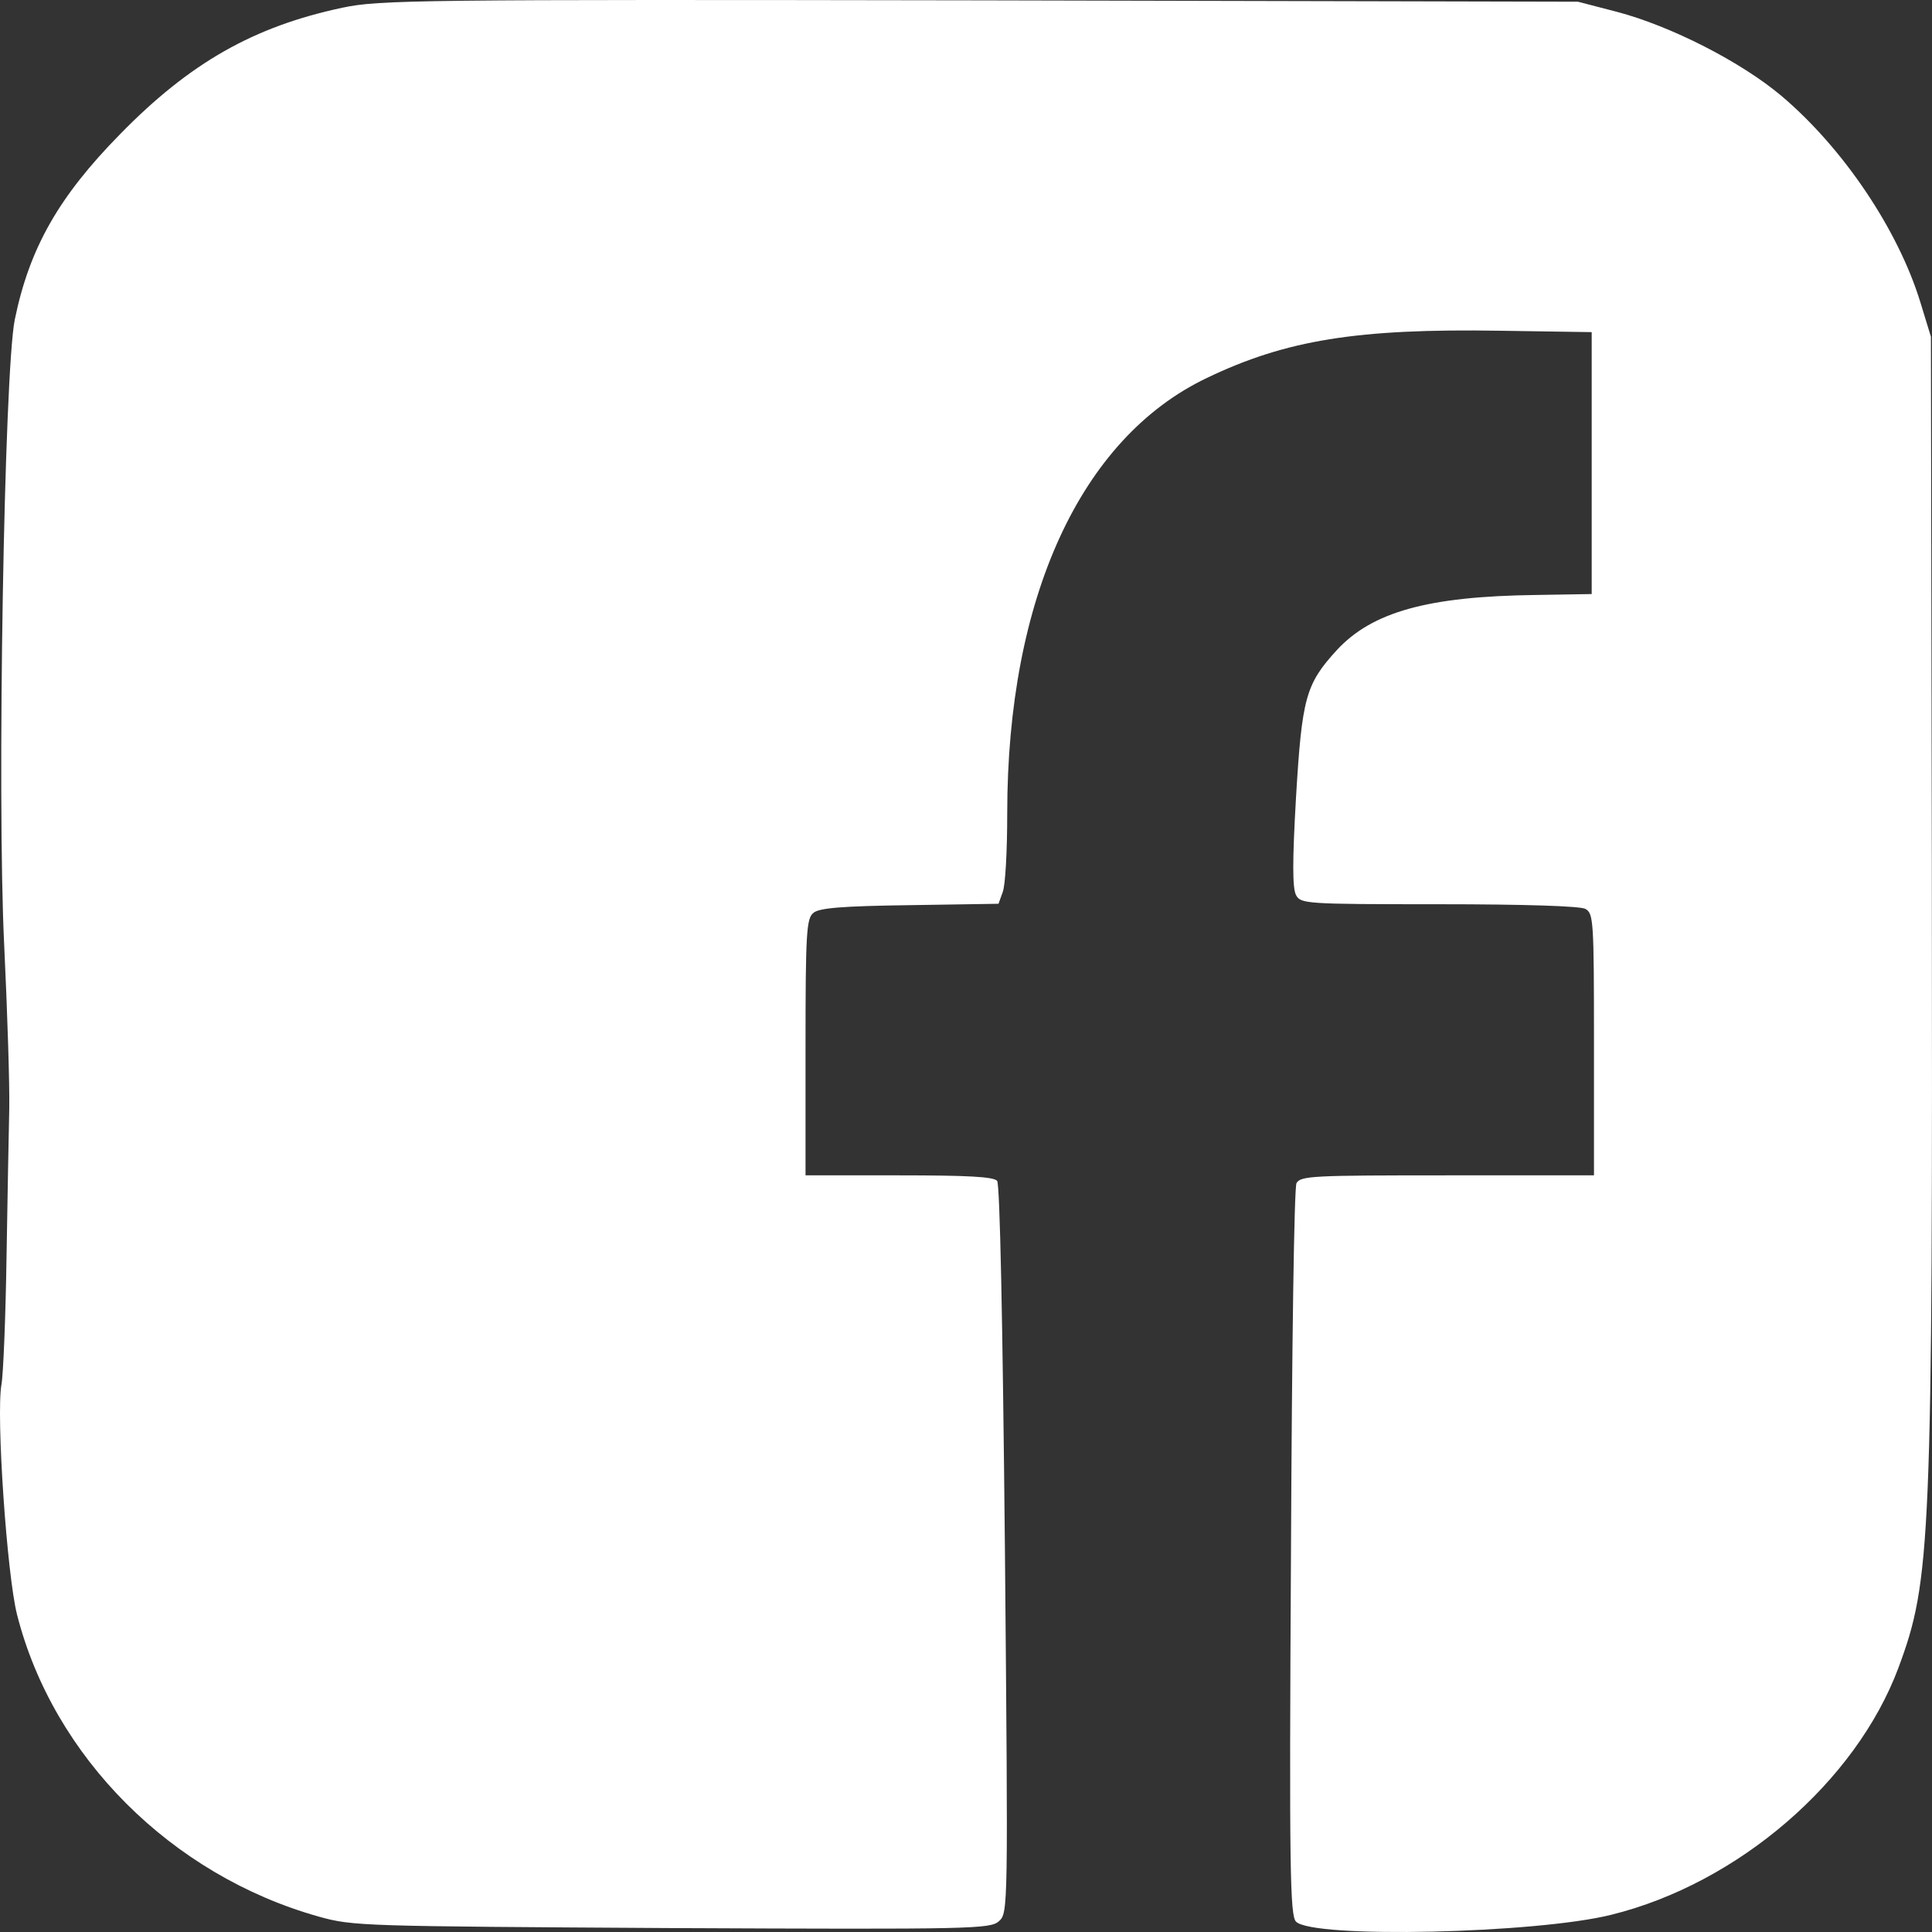 <?xml version="1.0" encoding="UTF-8" standalone="no"?><!-- Generator: Gravit.io --><svg xmlns="http://www.w3.org/2000/svg" xmlns:xlink="http://www.w3.org/1999/xlink" style="isolation:isolate" viewBox="0 0 100 100" width="100pt" height="100pt"><rect x="0" y="0" width="100" height="100" fill="#333333" stroke="none"/><defs><clipPath id="_clipPath_zyfxDE9N379OLrLEPQJNqFYd98DTiAHQ"><rect width="100" height="100"/></clipPath></defs><g clip-path="url(#_clipPath_zyfxDE9N379OLrLEPQJNqFYd98DTiAHQ)"><path d=" M 17.729 0.398 C 13.126 1.374 9.828 3.253 6.221 6.939 C 3.042 10.174 1.523 12.838 0.764 16.548 C 0.218 19.26 -0.161 41.261 0.218 48.944 C 0.384 52.417 0.503 56.198 0.479 57.388 C 0.456 58.553 0.384 62.049 0.337 65.118 C 0.29 68.186 0.171 71.135 0.076 71.659 C -0.209 73.252 0.361 81.53 0.883 83.575 C 2.757 90.948 8.879 97.061 16.495 99.202 C 18.275 99.701 18.773 99.701 34.789 99.797 C 50.354 99.868 51.256 99.844 51.706 99.44 C 52.181 99.012 52.181 98.845 52.015 80.221 C 51.896 68.115 51.754 61.336 51.612 61.122 C 51.422 60.908 50.117 60.836 46.534 60.836 L 41.694 60.836 L 41.694 54.2 C 41.694 48.325 41.741 47.541 42.097 47.255 C 42.382 46.993 43.616 46.898 47.08 46.851 L 51.683 46.779 L 51.896 46.185 C 52.039 45.852 52.134 44.02 52.134 42.094 C 52.134 30.962 55.93 22.685 62.455 19.569 C 66.56 17.595 70.261 17 77.64 17.119 L 82.386 17.191 L 82.386 23.969 L 82.386 30.748 L 79.491 30.796 C 73.891 30.867 71.02 31.676 69.193 33.65 C 67.58 35.41 67.39 36.124 67.082 41.261 C 66.892 44.544 66.892 45.971 67.082 46.327 C 67.319 46.779 67.556 46.803 74.461 46.803 C 78.922 46.803 81.769 46.898 82.054 47.041 C 82.481 47.279 82.504 47.612 82.504 54.058 L 82.504 60.836 L 74.912 60.836 C 67.936 60.836 67.319 60.86 67.105 61.241 C 66.987 61.502 66.868 69.518 66.821 80.388 C 66.726 96.8 66.773 99.154 67.082 99.464 C 67.96 100.344 79.515 100.082 83.406 99.107 C 89.955 97.489 96.053 92.233 98.259 86.334 C 99.944 81.791 100.039 79.984 99.991 44.544 L 99.944 17.429 L 99.398 15.645 C 98.236 11.863 95.388 7.653 92.209 4.965 C 90.121 3.205 86.491 1.35 83.691 0.612 L 81.674 0.089 L 50.71 0.018 C 21.597 -0.03 19.627 -0.006 17.729 0.398 Z " fill="rgb(255,255,255)"/></g></svg>